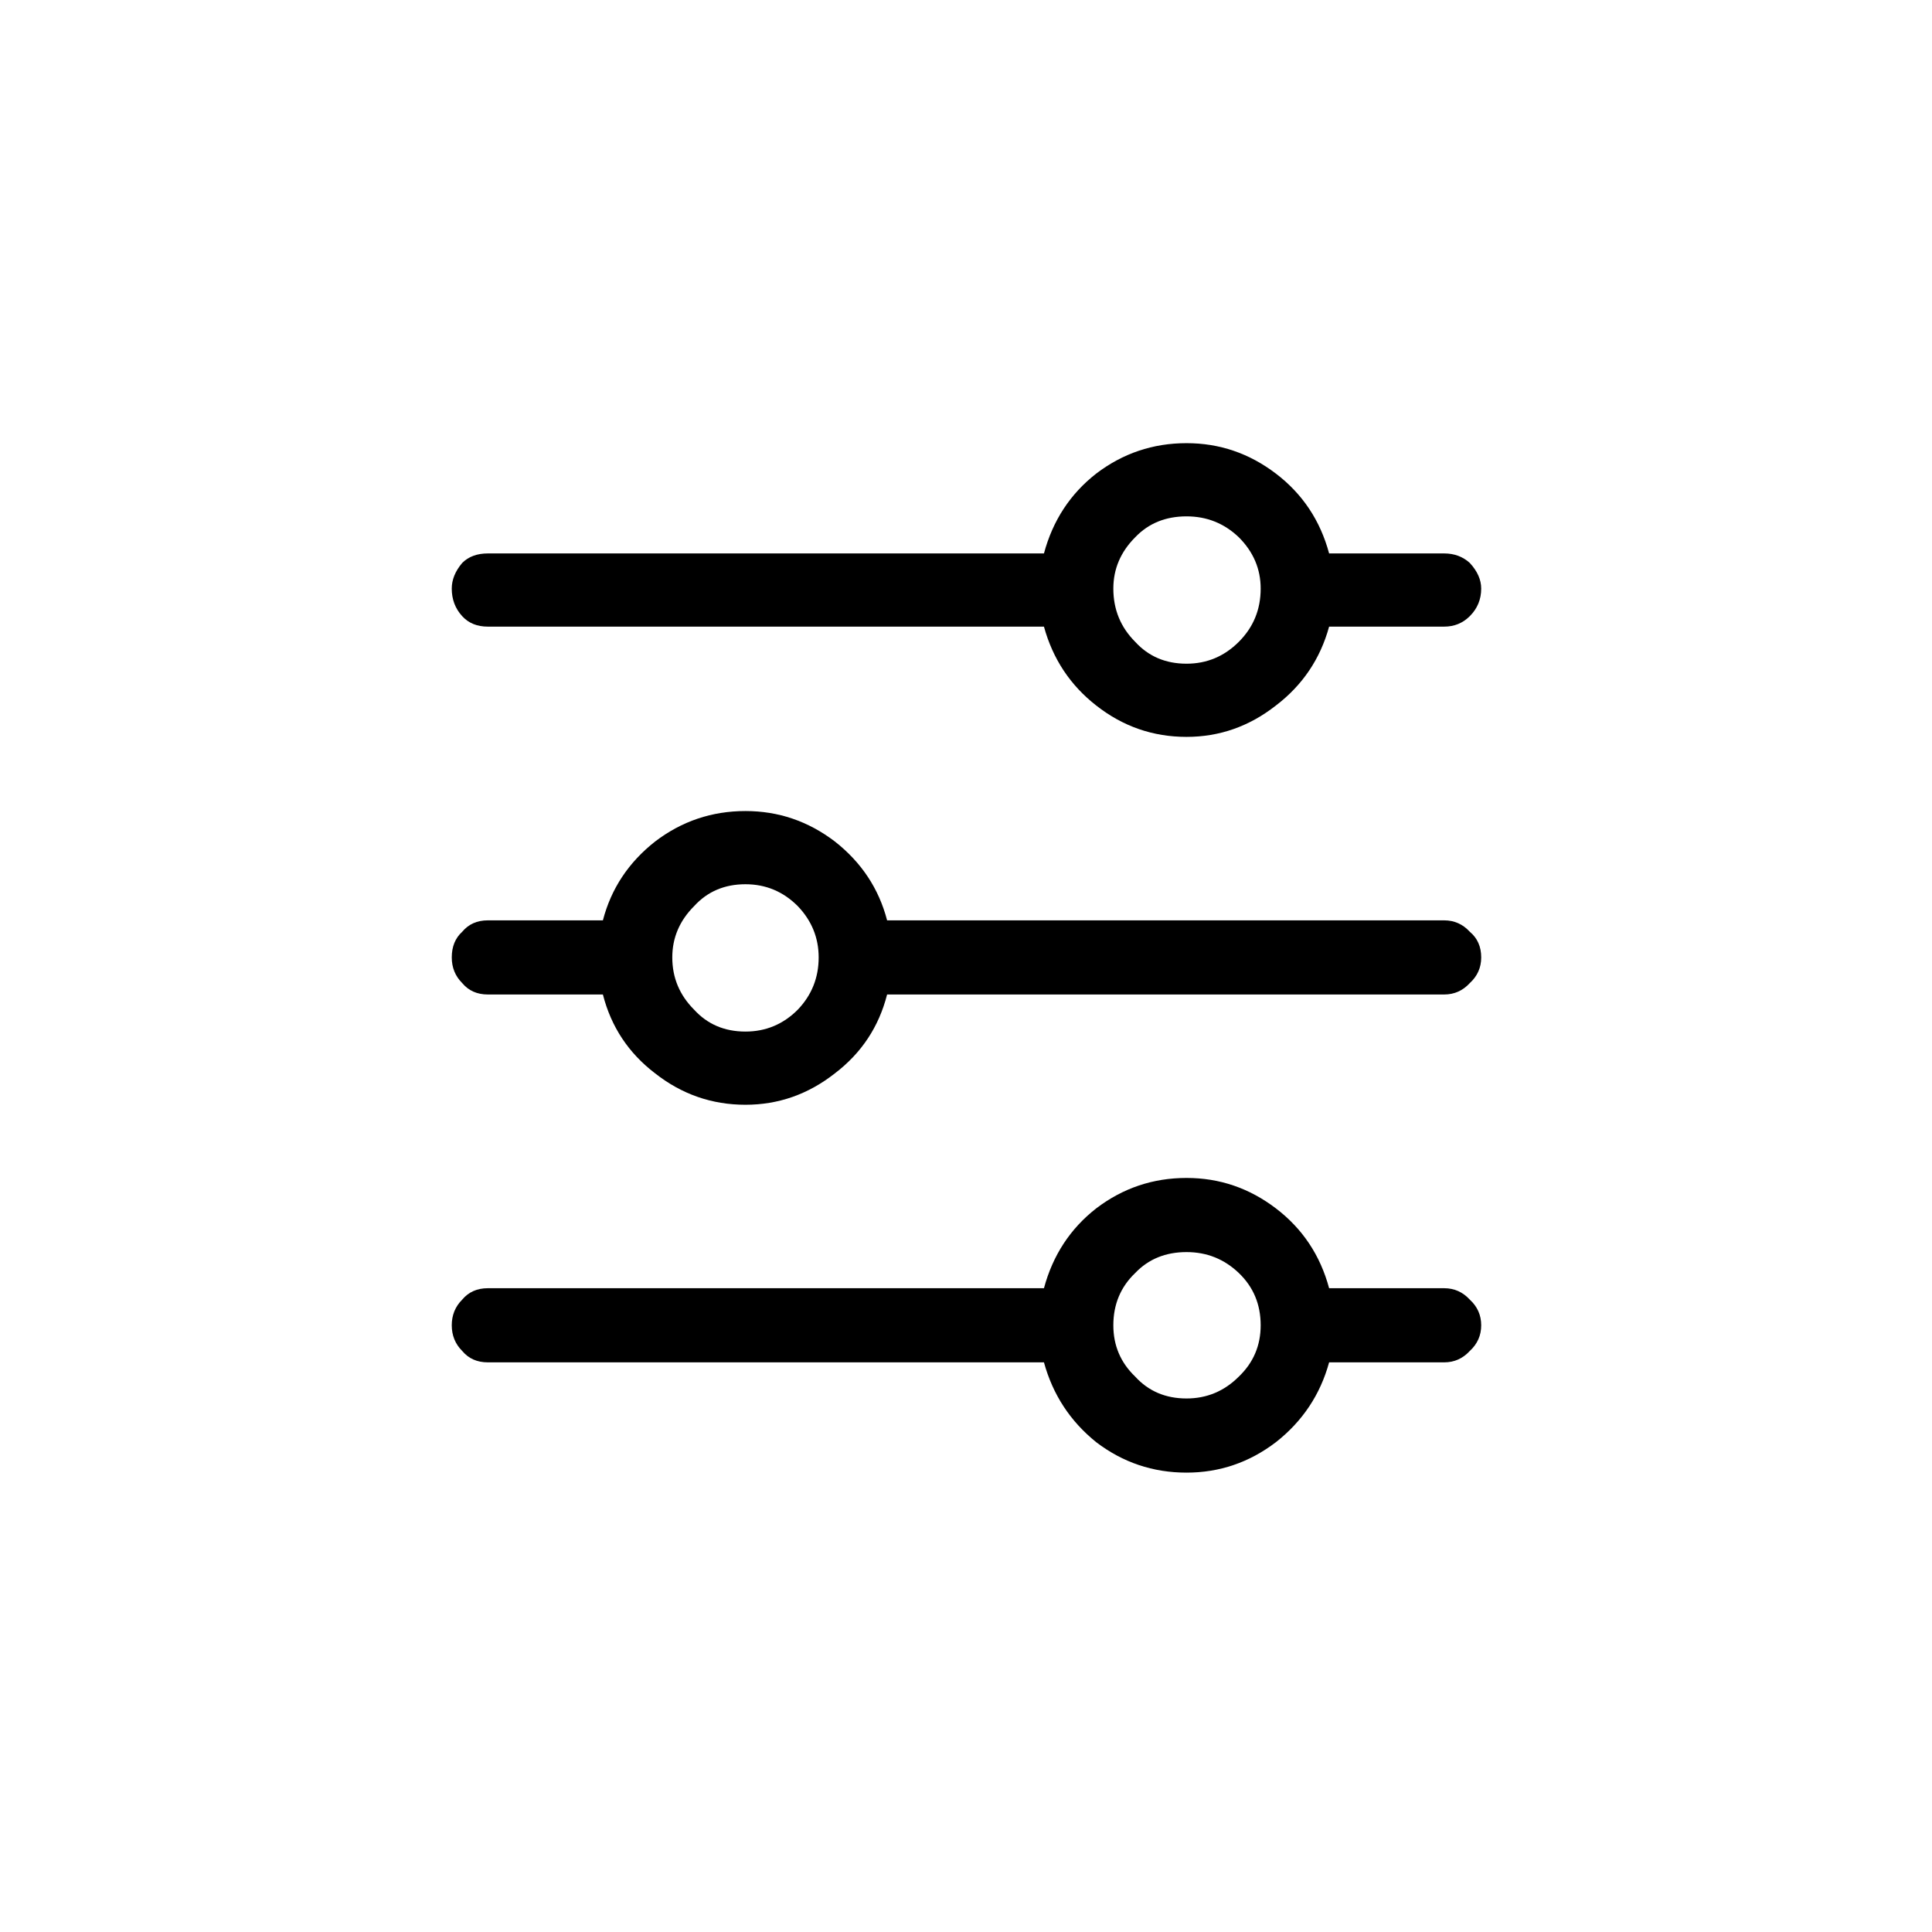 <?xml version="1.0" encoding="UTF-8"?>
<!-- Uploaded to: ICON Repo, www.svgrepo.com, Generator: ICON Repo Mixer Tools -->
<svg fill="#000000" width="800px" height="800px" version="1.1" viewBox="144 144 512 512" xmlns="http://www.w3.org/2000/svg">
 <path d="m273.29 485.39c-2.856 0-5.121 1.008-6.801 3.023-1.848 1.848-2.769 4.113-2.769 6.801s0.922 4.953 2.769 6.801c1.68 2.016 3.945 3.023 6.801 3.023h147.37c2.348 8.566 6.969 15.617 13.852 21.16 7.055 5.375 15.031 8.062 23.934 8.062 8.73 0 16.625-2.688 23.68-8.062 7.051-5.543 11.754-12.594 14.105-21.16h30.48c2.688 0 4.953-1.008 6.801-3.023 2.016-1.848 3.023-4.113 3.023-6.801s-1.008-4.953-3.023-6.801c-1.848-2.016-4.113-3.023-6.801-3.023h-30.48c-2.352-8.734-7.055-15.785-14.105-21.16-7.055-5.375-14.949-8.062-23.68-8.062-8.902 0-16.879 2.688-23.934 8.062-6.883 5.375-11.504 12.426-13.852 21.16h-147.37m199.01-4.031c3.859 3.695 5.793 8.312 5.793 13.855 0 5.375-1.934 9.906-5.793 13.602-3.863 3.863-8.484 5.793-13.855 5.793-5.543 0-10.078-1.93-13.605-5.793-3.859-3.695-5.793-8.227-5.793-13.602 0-5.543 1.934-10.16 5.793-13.855 3.527-3.695 8.062-5.543 13.605-5.543 5.371 0 9.992 1.848 13.855 5.543m-93.207-93.457c-2.184-8.395-6.801-15.367-13.855-20.906-7.051-5.375-14.945-8.062-23.68-8.062-8.898 0-16.875 2.688-23.93 8.062-7.051 5.539-11.672 12.512-13.855 20.906h-30.48c-2.856 0-5.121 1.008-6.801 3.023-1.848 1.68-2.769 3.945-2.769 6.801 0 2.688 0.922 4.953 2.769 6.801 1.68 2.016 3.945 3.023 6.801 3.023h30.48c2.184 8.566 6.805 15.535 13.855 20.91 7.055 5.539 15.031 8.312 23.93 8.312 8.734 0 16.629-2.773 23.68-8.312 7.055-5.375 11.672-12.344 13.855-20.91h147.62c2.688 0 4.953-1.008 6.801-3.023 2.016-1.848 3.023-4.113 3.023-6.801 0-2.856-1.008-5.121-3.023-6.801-1.848-2.016-4.113-3.023-6.801-3.023h-147.62m-51.137-3.777c3.527-3.863 8.062-5.793 13.602-5.793 5.375 0 9.996 1.93 13.855 5.793 3.695 3.863 5.543 8.395 5.543 13.602 0 5.375-1.848 9.992-5.543 13.855-3.859 3.863-8.48 5.793-13.855 5.793-5.539 0-10.074-1.93-13.602-5.793-3.863-3.863-5.793-8.48-5.793-13.855 0-5.207 1.93-9.738 5.793-13.602m154.17-114.62c-7.055-5.375-14.949-8.062-23.68-8.062-8.902 0-16.879 2.688-23.934 8.062-6.883 5.375-11.504 12.426-13.852 21.16h-147.37c-2.856 0-5.121 0.84-6.801 2.519-1.848 2.184-2.769 4.449-2.769 6.801 0 2.856 0.922 5.289 2.769 7.305 1.68 1.848 3.945 2.773 6.801 2.773h147.37c2.348 8.562 6.969 15.531 13.852 20.906 7.055 5.543 15.031 8.312 23.934 8.312 8.73 0 16.625-2.769 23.68-8.312 7.051-5.375 11.754-12.344 14.105-20.906h30.48c2.688 0 4.953-0.926 6.801-2.773 2.016-2.016 3.023-4.449 3.023-7.305 0-2.352-1.008-4.617-3.023-6.801-1.848-1.68-4.113-2.519-6.801-2.519h-30.48c-2.352-8.734-7.055-15.785-14.105-21.16m-43.078 30.48c0-5.207 1.934-9.738 5.793-13.602 3.527-3.695 8.062-5.543 13.605-5.543 5.371 0 9.992 1.848 13.855 5.543 3.859 3.863 5.793 8.395 5.793 13.602 0 5.543-1.934 10.246-5.793 14.105-3.863 3.863-8.484 5.797-13.855 5.797-5.543 0-10.078-1.934-13.605-5.797-3.859-3.859-5.793-8.562-5.793-14.105z"/>
</svg>
